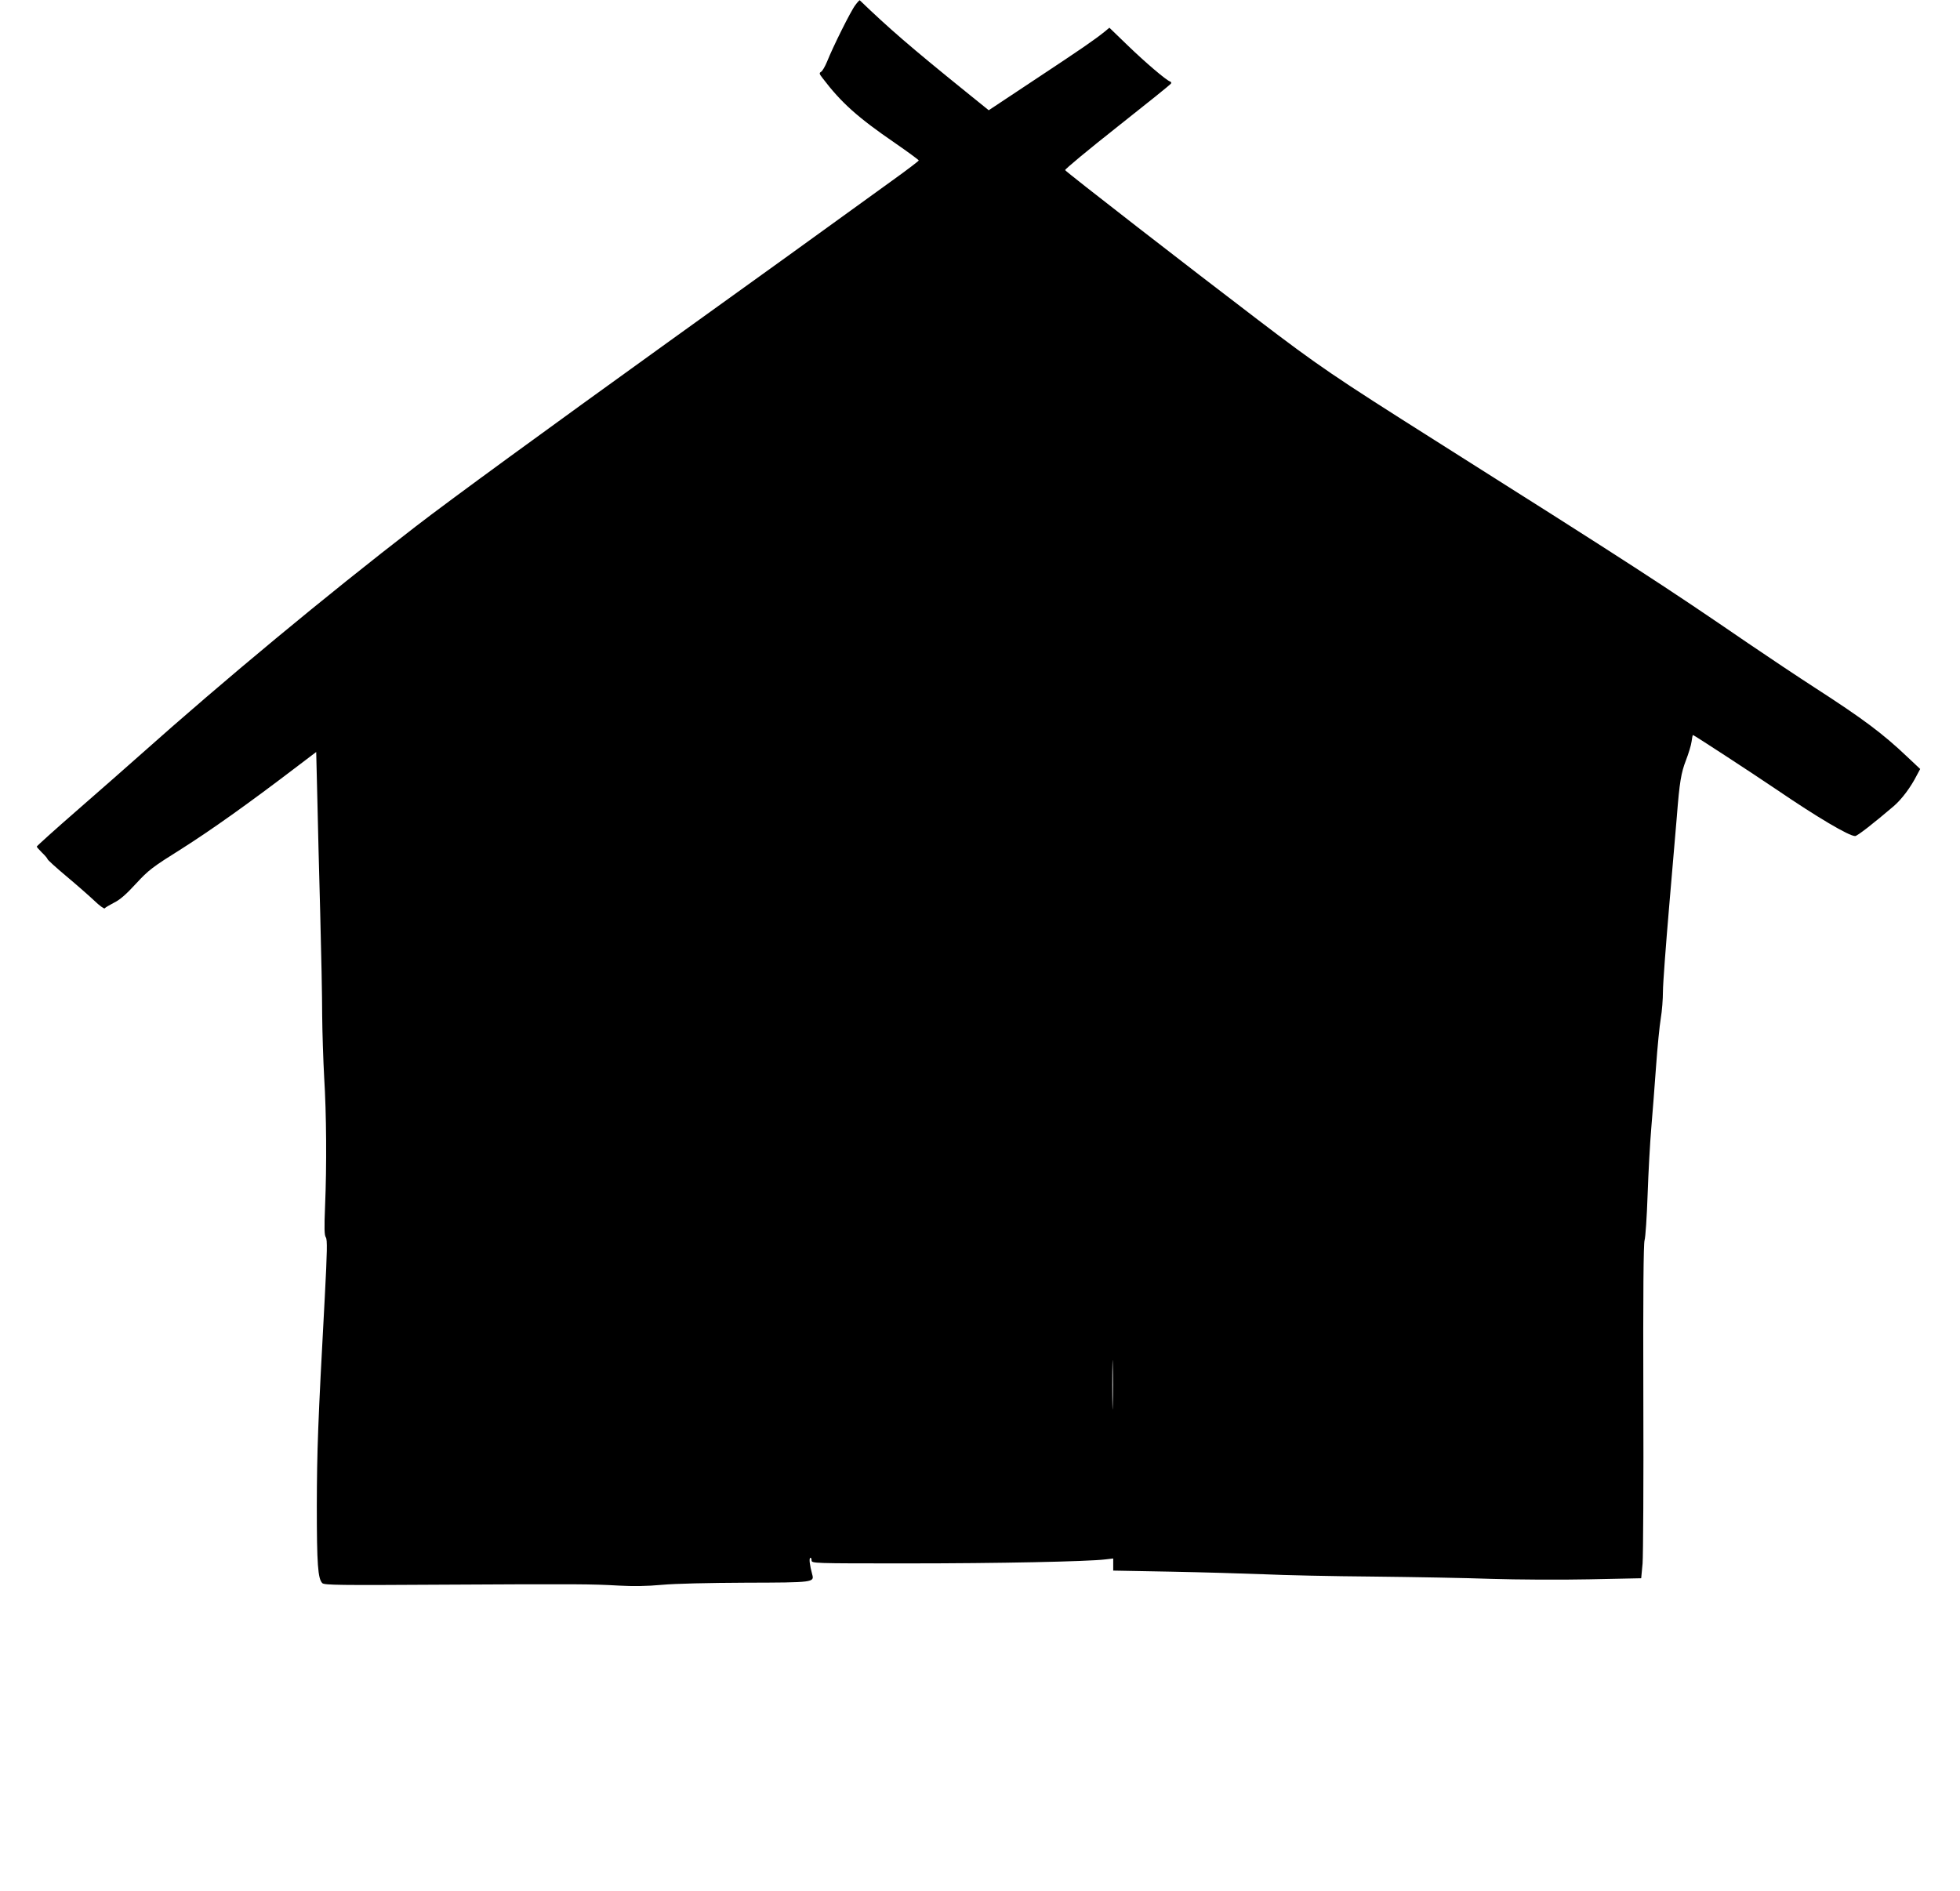  <svg version="1.0" xmlns="http://www.w3.org/2000/svg"
 width="1280pt" height="1235pt" viewBox="0 0 1280 1235"
 preserveAspectRatio="xMidYMid meet"><g transform="translate(0,1235) scale(0.1,-0.1)"
fill="#000000" stroke="none">
<path d="M5586 12317 c-29 -37 -147 -274 -185 -370 -13 -31 -30 -61 -39 -66
-13 -8 -12 -13 9 -40 123 -162 229 -257 474 -425 85 -59 155 -110 155 -114 -1
-4 -78 -63 -173 -131 -496 -359 -837 -605 -1472 -1061 -785 -565 -1416 -1025
-1640 -1198 -591 -456 -1245 -998 -1805 -1497 -74 -66 -255 -225 -403 -354
-147 -128 -267 -236 -267 -240 0 -3 16 -21 35 -40 19 -18 35 -37 35 -41 0 -5
55 -55 123 -112 67 -56 150 -129 184 -161 33 -32 64 -54 67 -49 3 5 30 21 59
36 38 18 80 54 144 124 85 92 108 109 301 230 189 120 432 292 757 540 l120
91 7 -287 c3 -158 12 -498 19 -757 7 -258 13 -562 13 -675 1 -113 7 -295 13
-405 15 -239 17 -579 6 -839 -6 -148 -5 -193 5 -207 10 -15 9 -87 -7 -391 -45
-828 -51 -996 -52 -1362 0 -383 7 -476 36 -505 13 -13 118 -14 772 -10 908 5
989 4 1165 -6 93 -5 182 -4 280 5 86 8 306 13 549 14 443 1 448 2 433 55 -16
59 -21 102 -13 107 5 3 9 -4 9 -15 0 -21 1 -21 628 -21 592 0 1173 12 1290 26
l52 6 0 -39 0 -40 378 -7 c207 -4 481 -12 607 -17 127 -6 446 -13 710 -15 264
-3 613 -9 775 -15 162 -5 449 -7 637 -3 l341 7 9 96 c4 53 7 541 5 1086 -2
683 1 1001 8 1025 6 19 15 154 20 300 5 146 16 342 24 435 8 94 22 274 31 400
9 127 23 268 31 315 8 47 14 126 14 175 0 50 19 302 41 560 22 259 45 522 50
585 17 221 28 284 59 364 17 44 34 99 37 123 3 24 7 43 9 43 6 0 386 -248 544
-355 267 -182 475 -305 515 -305 14 0 117 80 253 196 53 46 111 124 150 201
l22 41 -85 80 c-161 153 -292 250 -600 449 -110 71 -308 203 -440 293 -549
376 -746 504 -2045 1325 -655 414 -757 483 -1161 791 -427 325 -1246 960
-1253 973 -3 5 150 132 340 282 190 150 348 277 351 283 4 5 1 12 -6 14 -25 8
-160 123 -276 235 l-120 116 -30 -25 c-67 -54 -154 -114 -449 -309 l-309 -205
-151 122 c-359 290 -503 415 -691 596 -2 2 -15 -12 -29 -31z m1681 -9139 c-1
-73 -3 -16 -3 127 0 143 2 203 3 133 2 -70 2 -187 0 -260z"/>
</g>
</svg>
